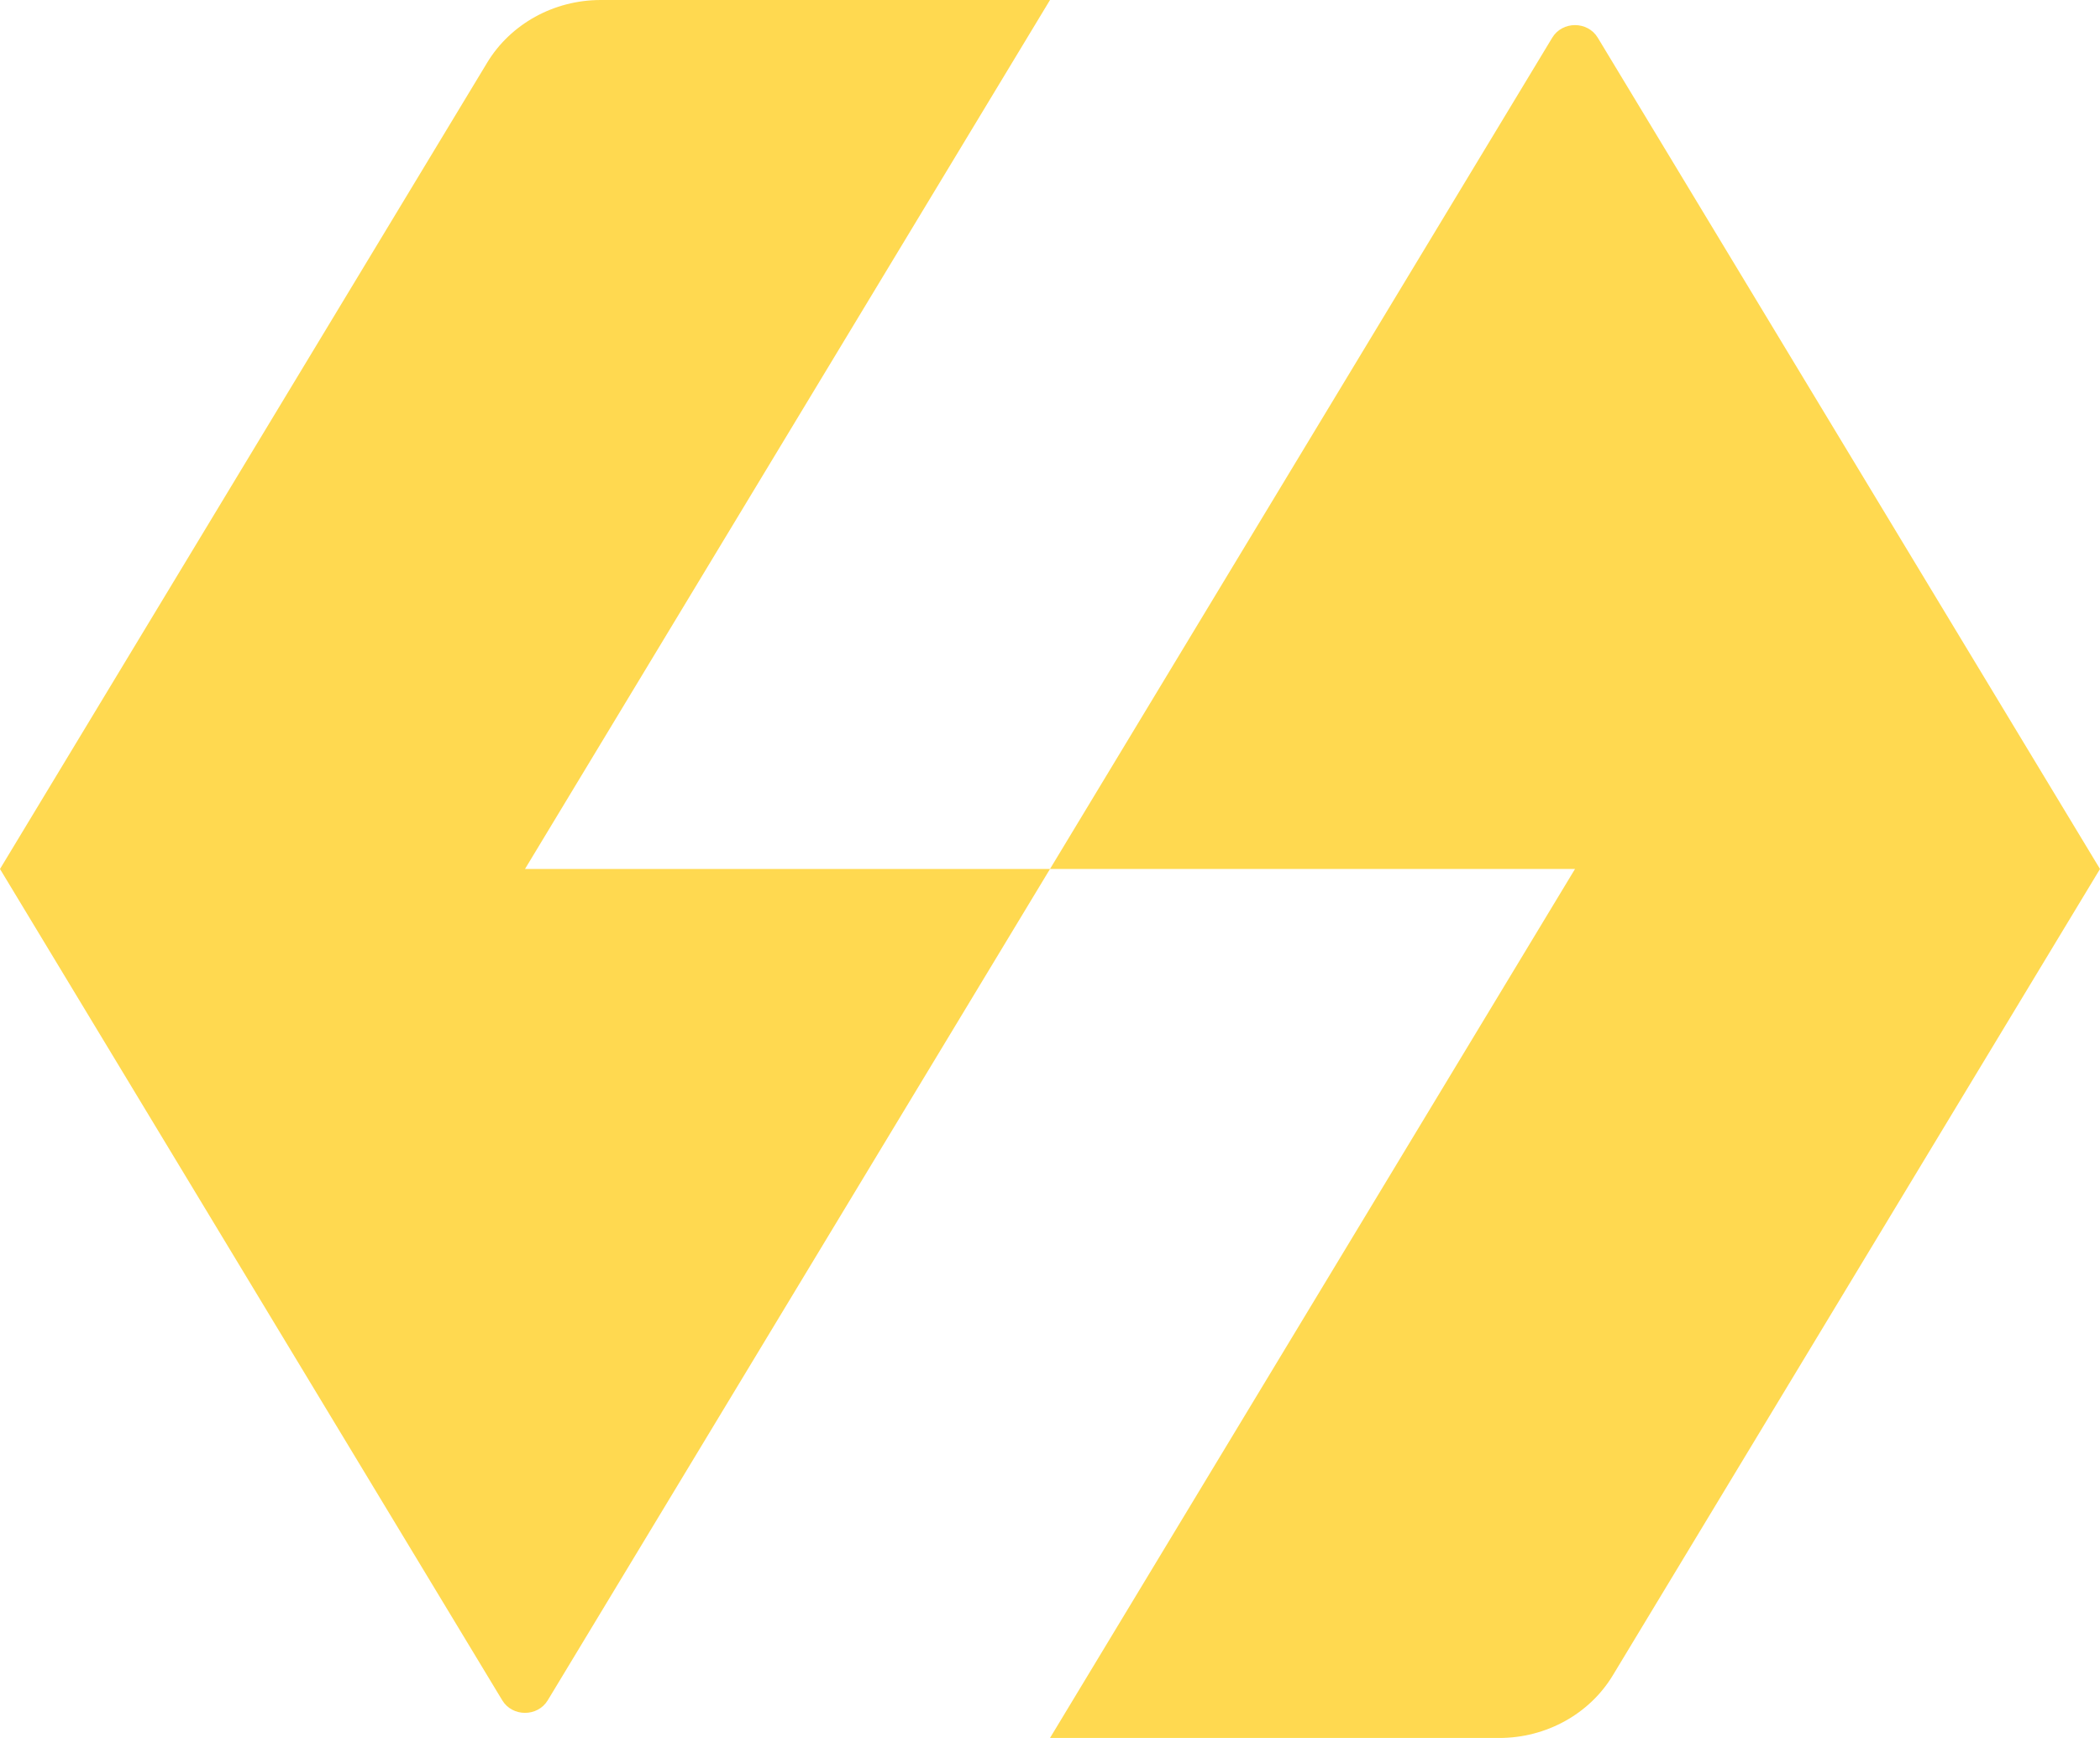 <svg width="29" height="24" viewBox="0 0 29 24" fill="none" xmlns="http://www.w3.org/2000/svg">
<path d="M14.5 0L7.25 12H14.5L21.436 0.52C21.576 0.289 21.924 0.289 22.064 0.52L29 12L22.273 23.134C21.95 23.67 21.351 24 20.704 24H14.5L21.75 12L14.5 12L7.564 23.48C7.424 23.711 7.076 23.711 6.936 23.48L0 12L6.727 0.866C7.051 0.33 7.649 6.37373e-07 8.296 5.7713e-07L14.5 0Z" fill="#FFD950"/>
</svg>
